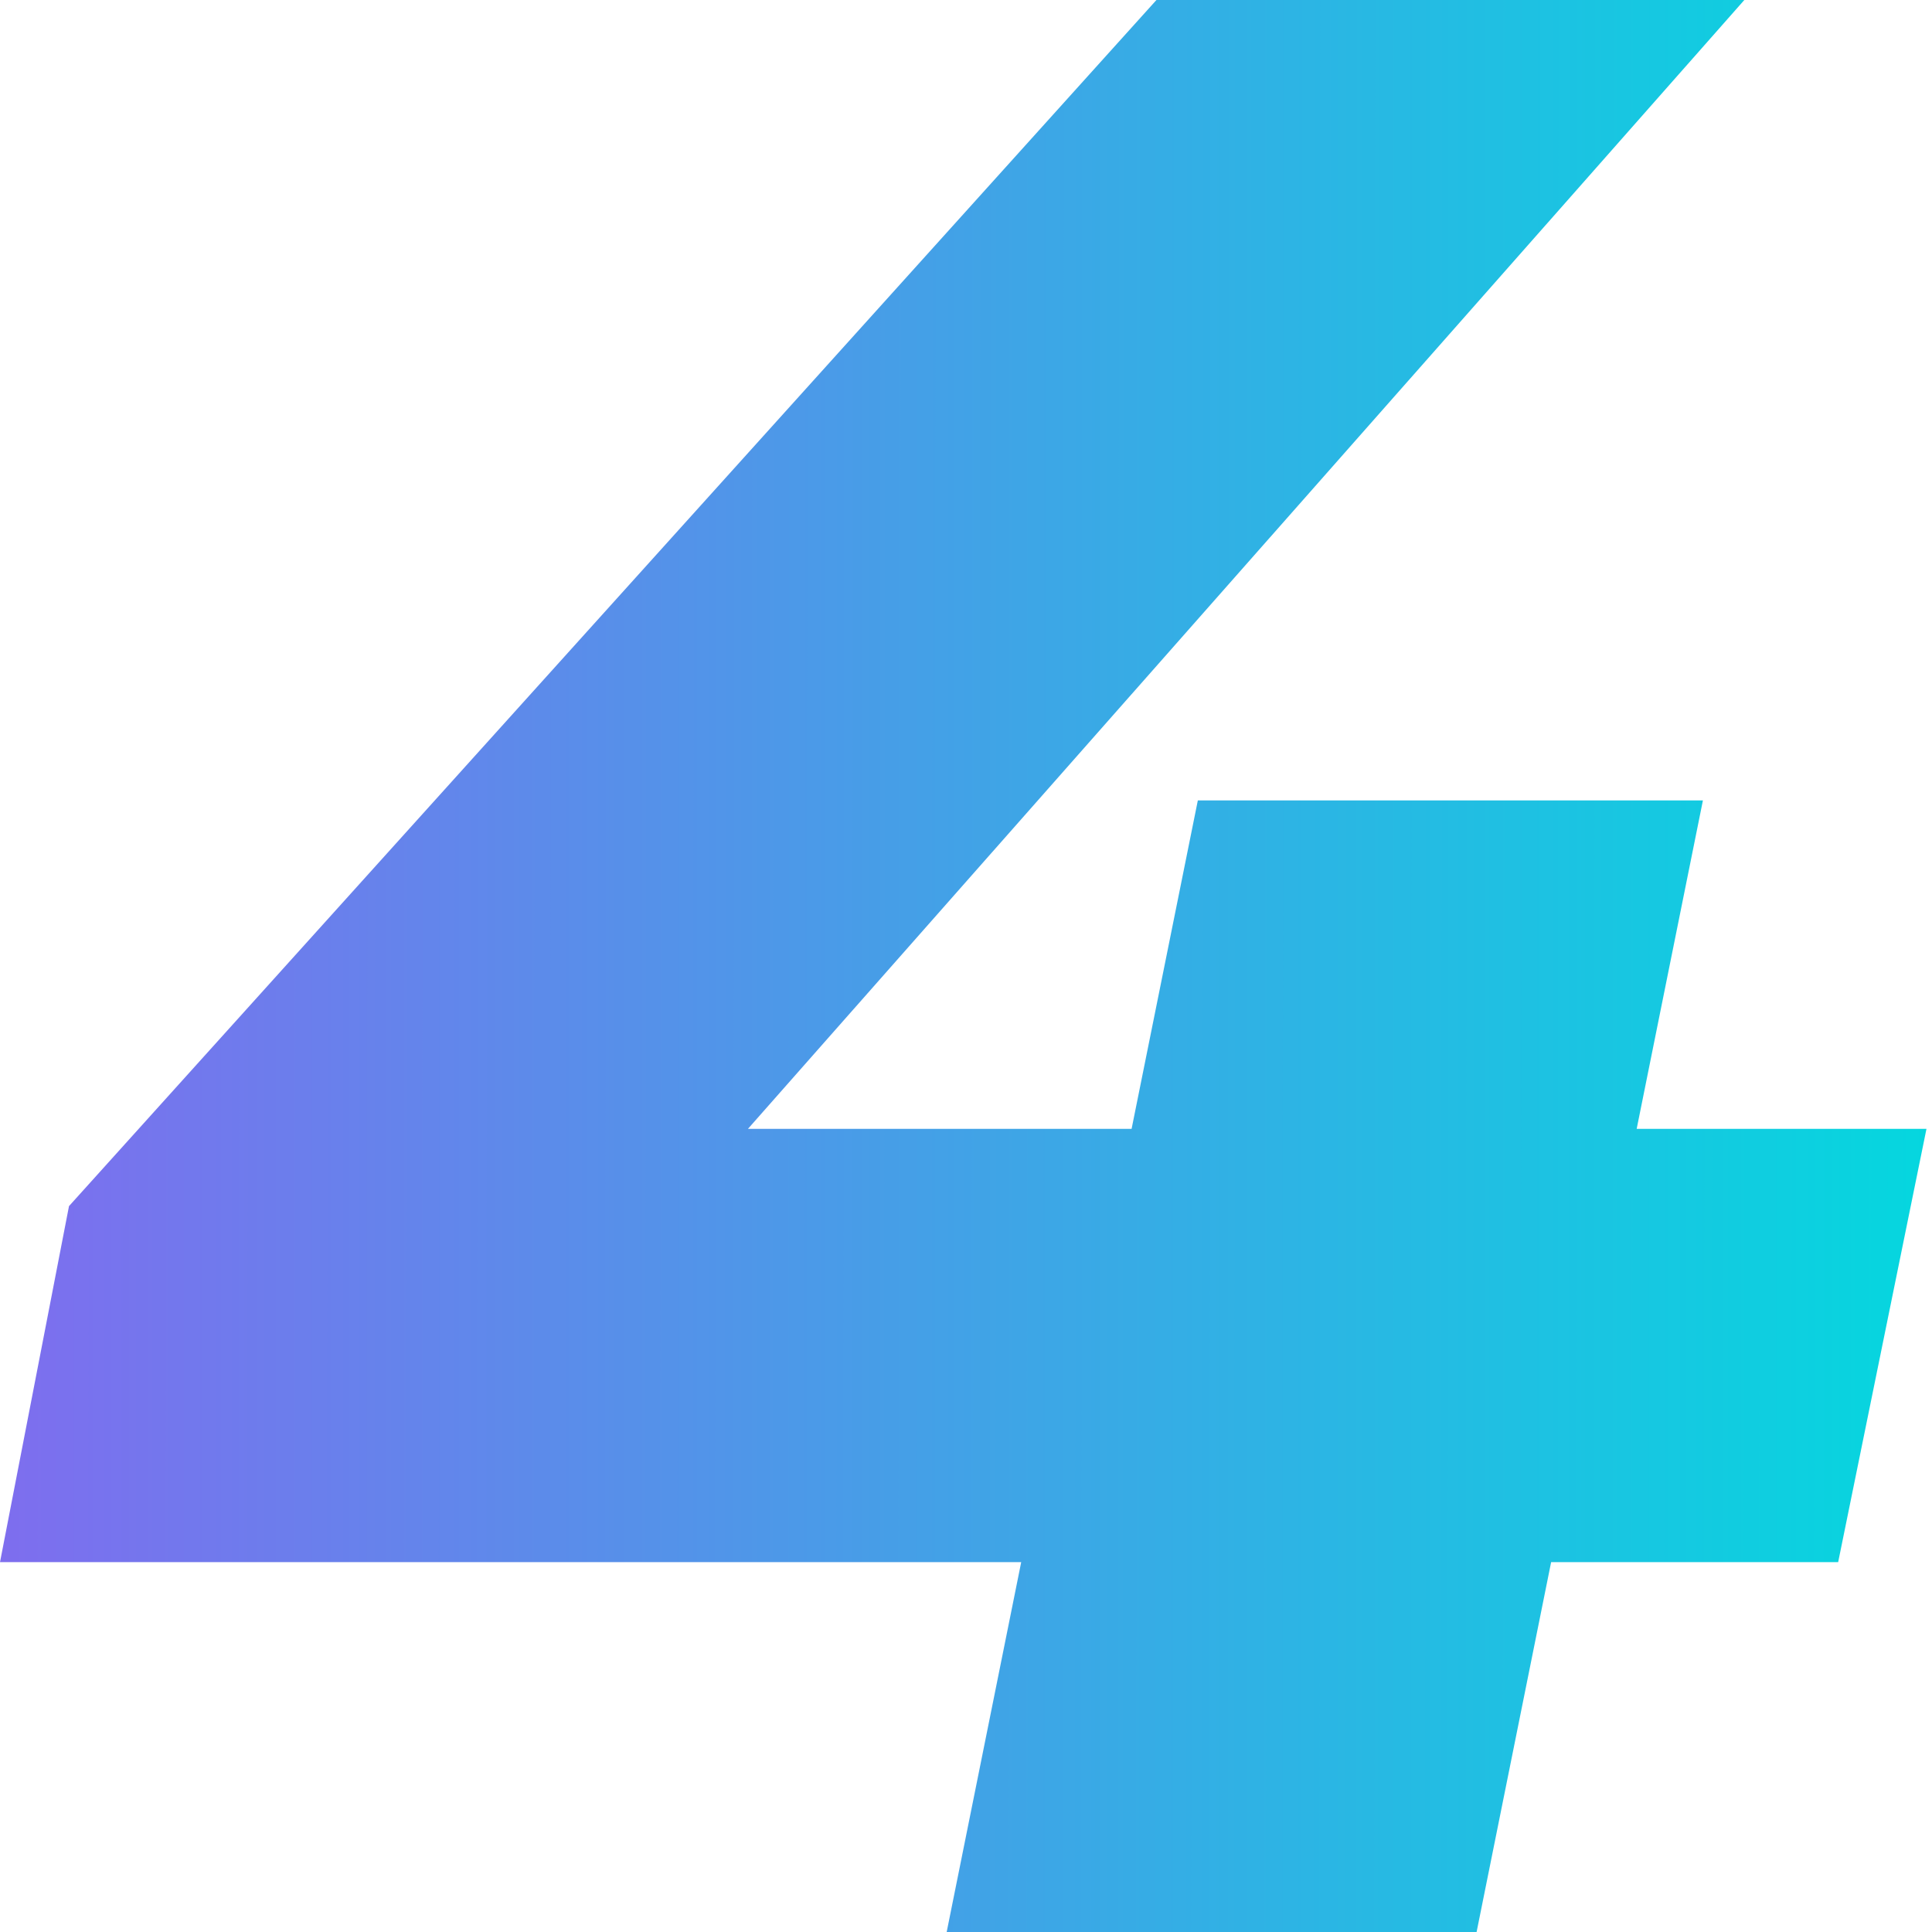 <?xml version="1.0" encoding="UTF-8"?> <svg xmlns="http://www.w3.org/2000/svg" width="70" height="70" viewBox="0 0 70 70" fill="none"> <path d="M66.6 56.6H56.2L53.5 70H34.3L37 56.6H0L2.5 43.7L41.9 -4.76837e-06H63.2L27.1 40.9H41L43.4 29H61.7L59.3 40.9H69.8L66.6 56.6Z" fill="url(#paint0_linear)"></path> <defs> <linearGradient id="paint0_linear" x1="-72.583" y1="-67.225" x2="72.751" y2="-67.16" gradientUnits="userSpaceOnUse"> <stop stop-color="#FC00FF"></stop> <stop offset="1" stop-color="#00DBDE"></stop> </linearGradient> </defs> </svg> 